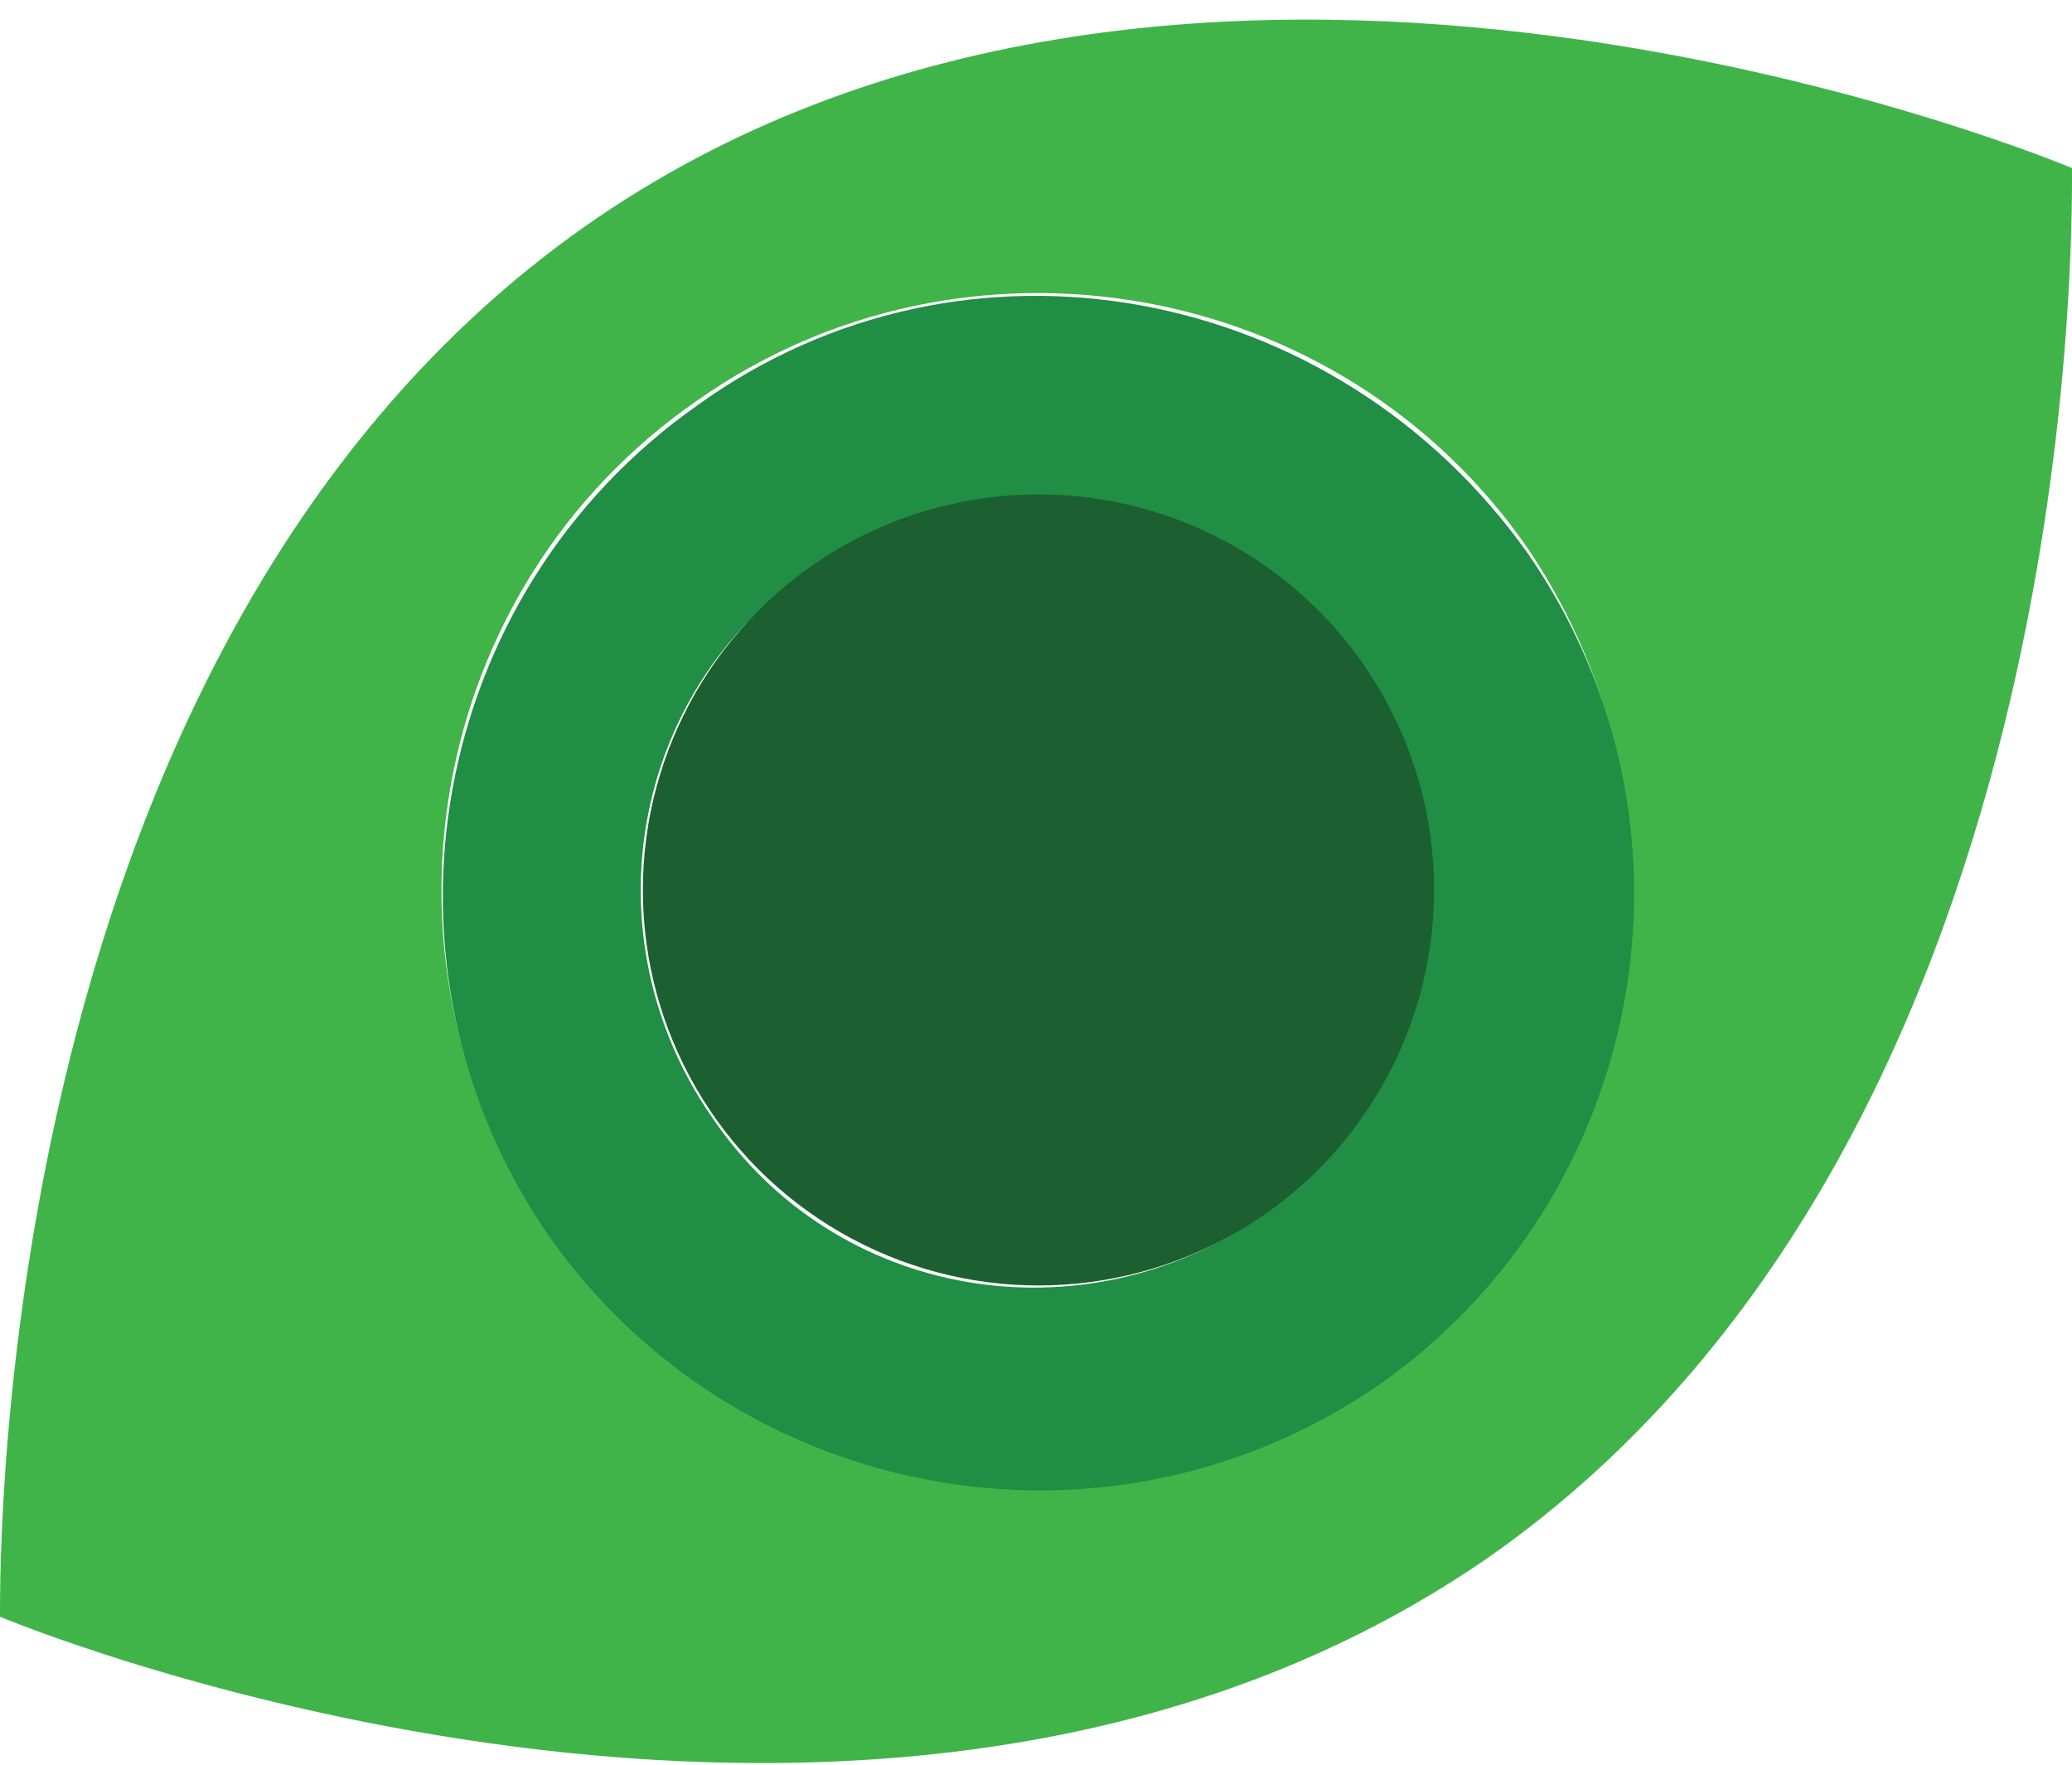 <?xml version="1.0" encoding="utf-8"?>
<!-- Generator: Adobe Illustrator 23.0.1, SVG Export Plug-In . SVG Version: 6.00 Build 0)  -->
<svg version="1.1" id="Layer_1" xmlns="http://www.w3.org/2000/svg" xmlns:xlink="http://www.w3.org/1999/xlink" x="0px" y="0px"
	 viewBox="0 0 41.9 35.7" style="enable-background:new 0 0 41.9 35.7;" xml:space="preserve">
<style type="text/css">
	.st0{fill:#40B449;}
	.st1{fill:#208E44;}
	.st2{fill:#1C5F30;}
</style>
<g>
	<path class="st0" d="M41.9,3.4L41.9,3.4C41.9,3.3,41.9,3.3,41.9,3.4L41.9,3.4c-1.2-0.5-18.2-7.2-30.1,1.2S0,31.4,0,32.7l0,0l0,0
		l0,0l0,0c1.2,0.5,18.1,7.1,30.1-1.2C42.1,23.1,41.9,4.7,41.9,3.4L41.9,3.4z M27.9,27.9c-5.4,3.8-13,2.5-16.8-3
		c-3.8-5.4-2.5-13,3-16.8c5.4-3.8,13-2.5,16.8,3C34.6,16.6,33.3,24.1,27.9,27.9z"/>
</g>
<g>
	<g>
		<path class="st1" d="M14.1,8.2C8.7,12,7.3,19.5,11.1,25c3.8,5.4,11.3,6.8,16.8,3c5.4-3.8,6.8-11.3,3-16.8
			C27,5.7,19.5,4.3,14.1,8.2z M25.5,24.6c-3.6,2.5-8.6,1.7-11.1-2c-2.5-3.6-1.7-8.6,2-11.1C20,9,25,9.8,27.5,13.5
			C30,17.1,29.1,22,25.5,24.6z"/>
	</g>
</g>
<g>
	<ellipse class="st2" cx="21" cy="18" rx="8" ry="8"/>
</g>
</svg>
